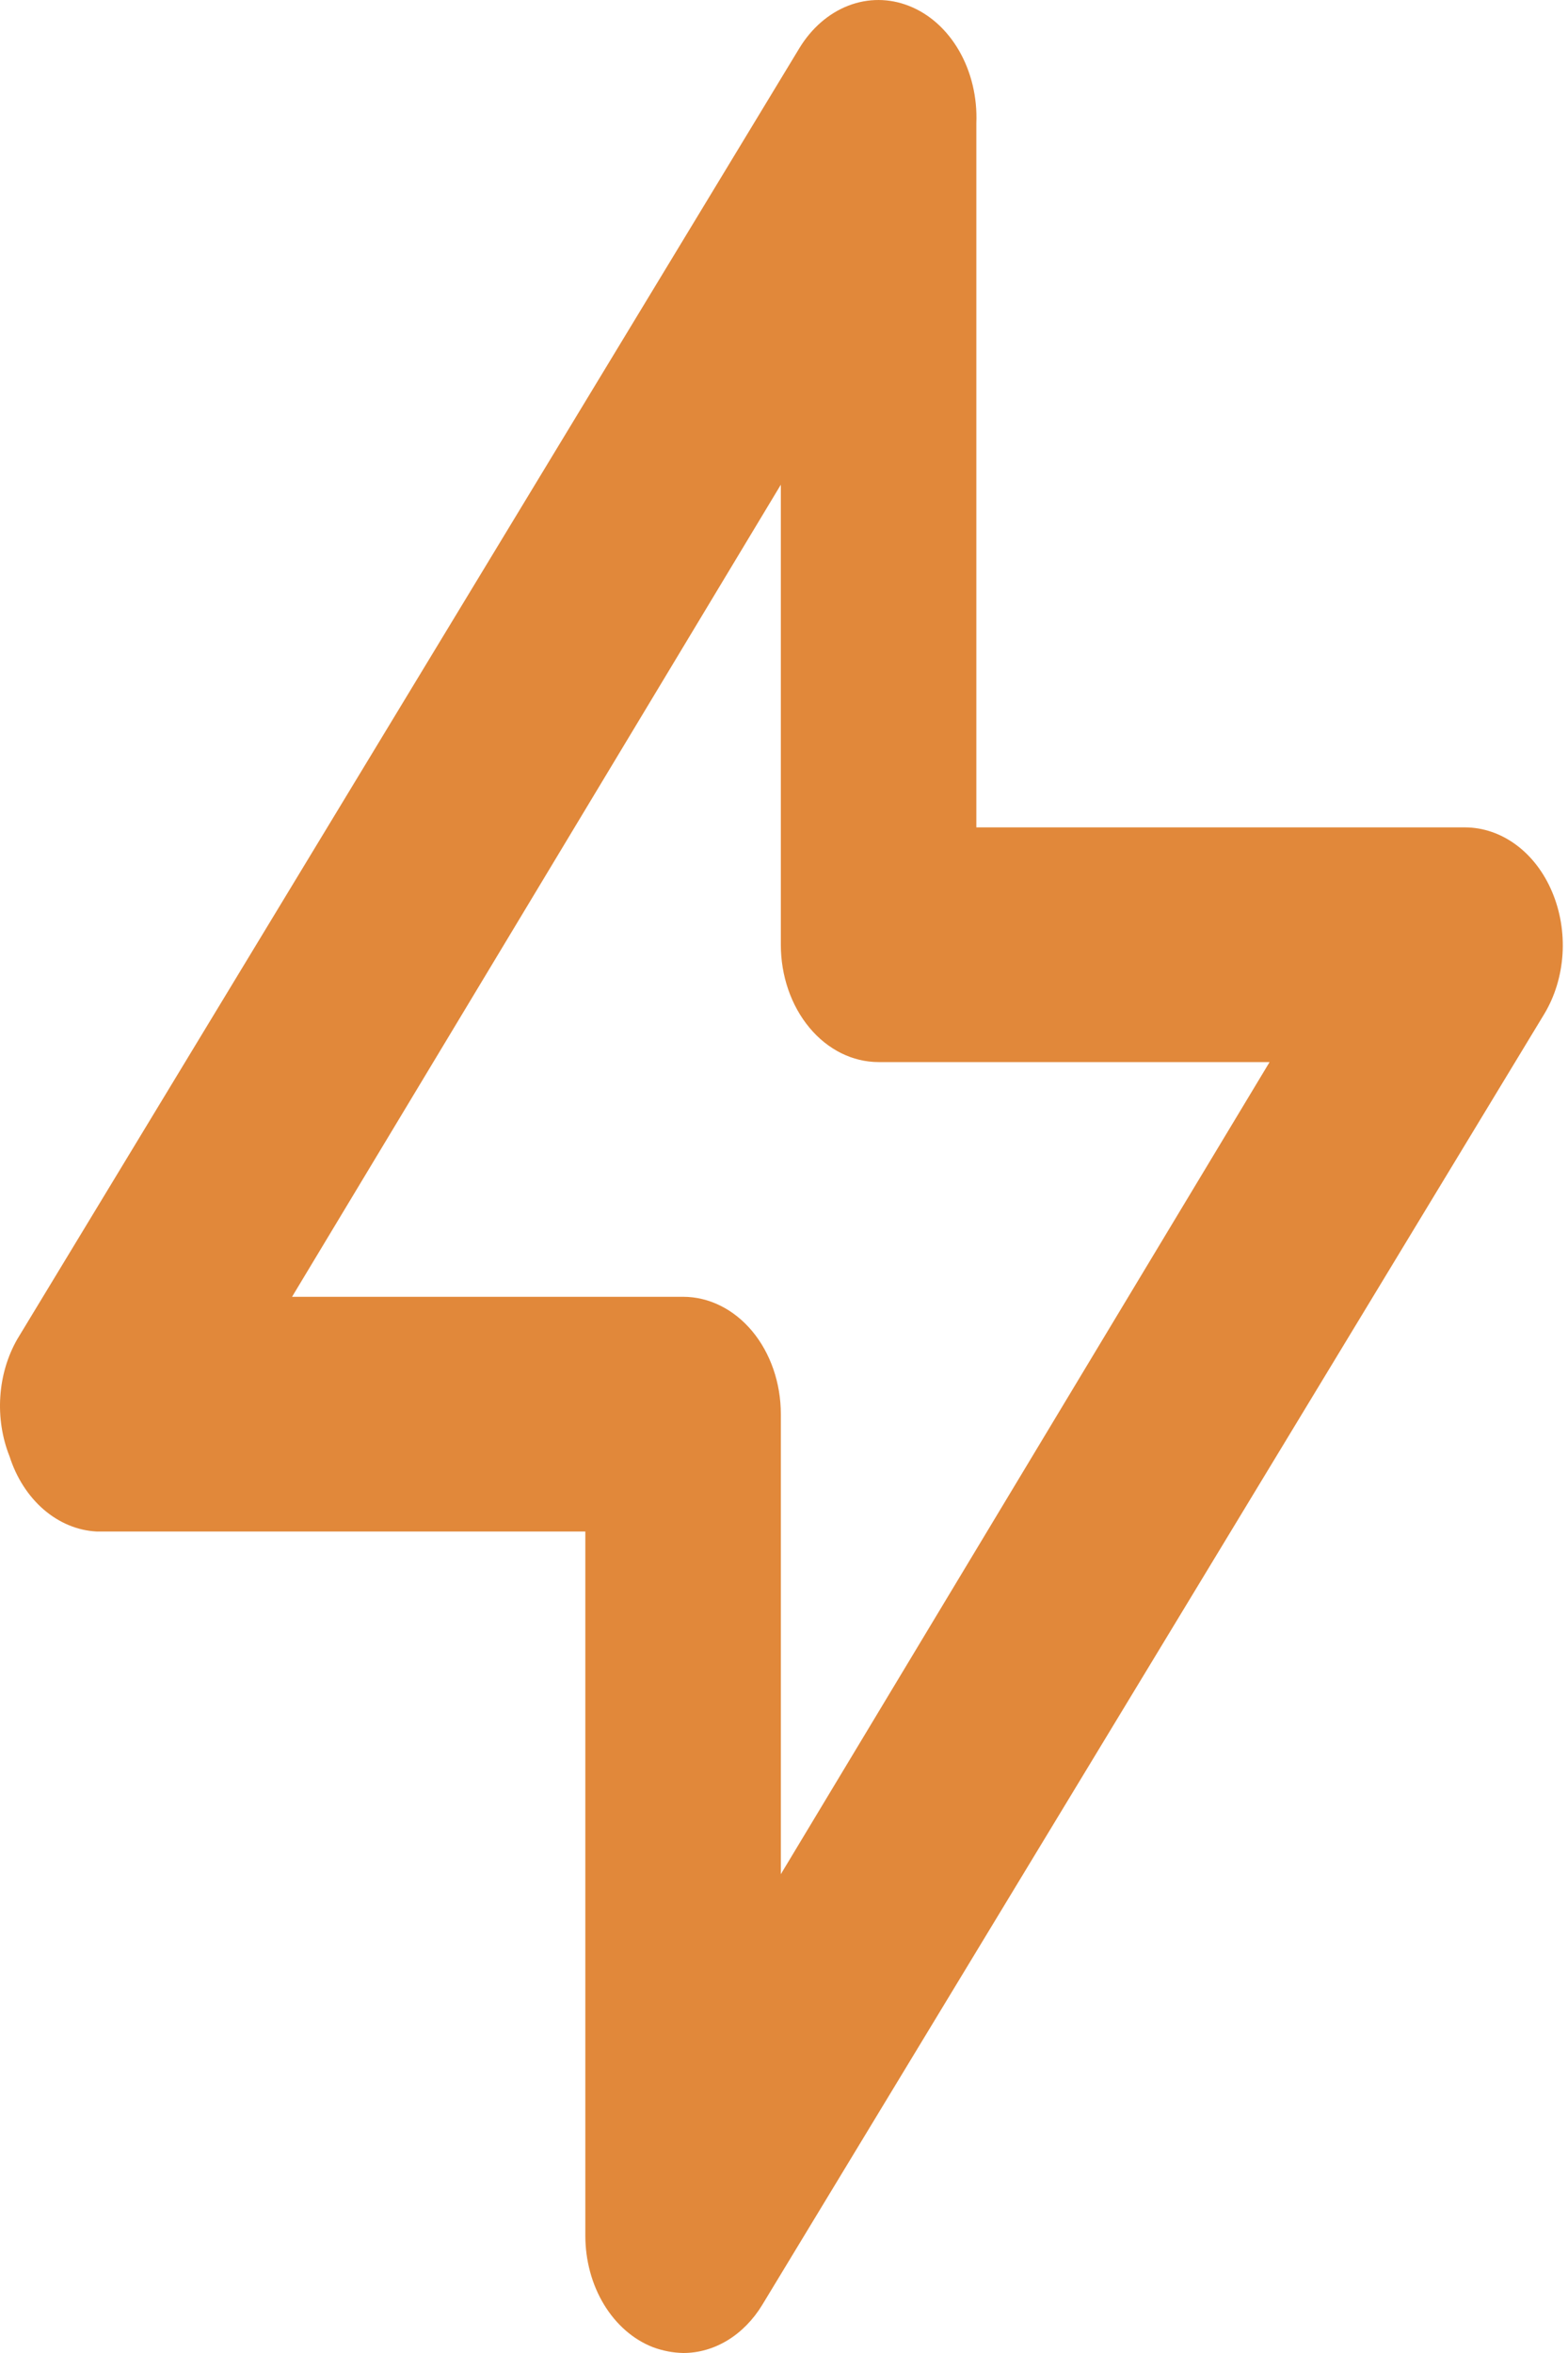 <?xml version="1.0" encoding="UTF-8"?> <svg xmlns="http://www.w3.org/2000/svg" width="54" height="81" viewBox="0 0 54 81" fill="none"> <path d="M53.453 30.703C53.173 30.037 52.745 29.477 52.216 29.085C51.687 28.693 51.078 28.484 50.456 28.482H33.624V4.242C33.66 3.356 33.452 2.481 33.032 1.75C32.612 1.02 32.004 0.476 31.301 0.202C30.625 -0.064 29.896 -0.067 29.218 0.194C28.541 0.455 27.95 0.967 27.53 1.657L0.598 46.095C0.261 46.681 0.058 47.362 0.011 48.072C-0.037 48.781 0.073 49.493 0.329 50.135C0.564 50.87 0.973 51.505 1.505 51.965C2.038 52.424 2.67 52.687 3.325 52.721H20.158V76.96C20.158 77.812 20.383 78.642 20.8 79.331C21.218 80.02 21.806 80.534 22.481 80.798C22.819 80.924 23.17 80.992 23.524 81C24.055 81.002 24.579 80.852 25.053 80.565C25.527 80.277 25.938 79.858 26.251 79.344L53.183 34.905C53.546 34.302 53.763 33.591 53.811 32.85C53.858 32.108 53.734 31.366 53.453 30.703ZM26.891 64.517V48.681C26.891 47.609 26.536 46.582 25.905 45.824C25.273 45.067 24.417 44.641 23.524 44.641H10.058L26.891 16.685V32.521C26.891 33.593 27.245 34.62 27.877 35.378C28.508 36.136 29.364 36.561 30.257 36.561H43.723L26.891 64.517Z" fill="#E1883A"></path> </svg> 